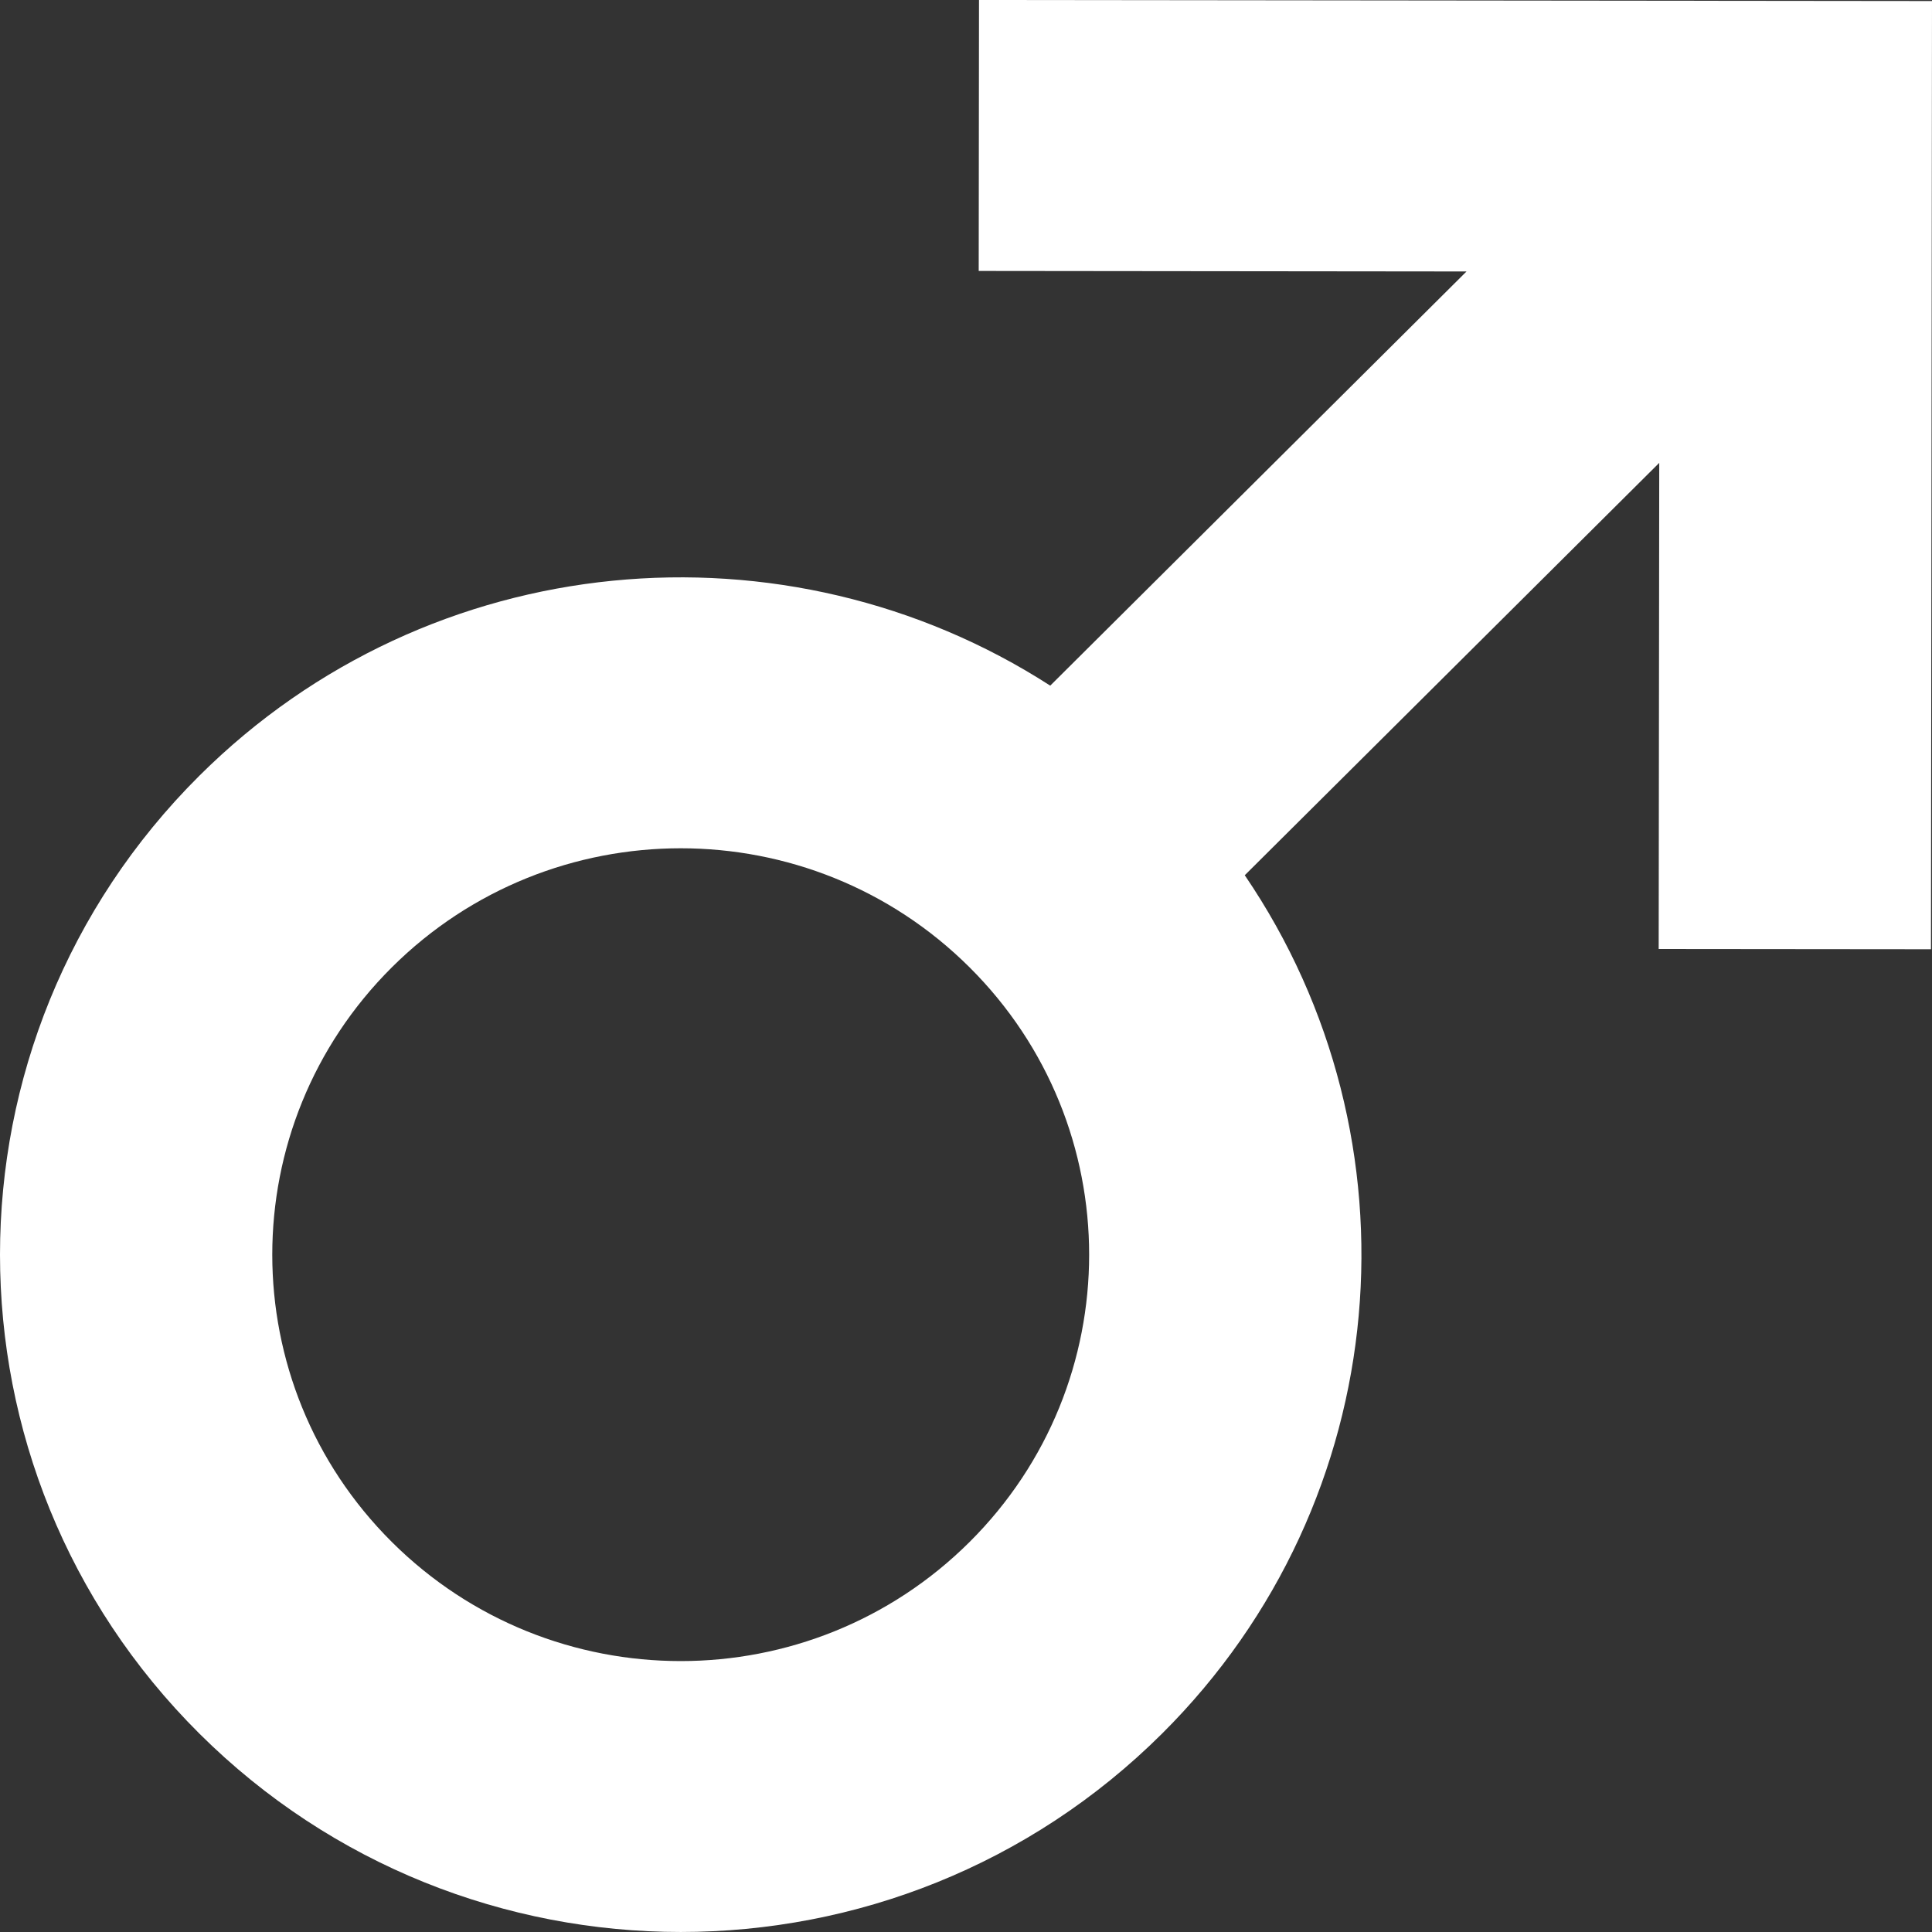 <svg width="45" height="45" viewBox="0 0 45 45" fill="none" xmlns="http://www.w3.org/2000/svg">
<rect x="0" y="0" width="45" height="45" fill="#333333" stroke="none"/>
<g clip-path="url(#clip0_1_4)">
<path fill-rule="evenodd" clip-rule="evenodd" d="M22.796 6.311L22.803 0L45 0.024L44.976 22.11L38.634 22.104L38.647 10.781L28.993 20.386C33.173 26.524 32.531 34.942 27.067 40.379C20.875 46.54 10.836 46.54 4.644 40.379C-1.548 34.218 -1.548 24.23 4.644 18.068C10.027 12.712 18.319 12.012 24.462 15.97L34.158 6.323L22.796 6.311ZM9.128 22.53C12.844 18.834 18.867 18.834 22.582 22.53C26.297 26.227 26.297 32.221 22.582 35.917C18.867 39.614 12.844 39.614 9.128 35.917C5.413 32.221 5.413 26.227 9.128 22.53Z" fill="white"/>
</g>
<defs>
<clipPath id="clip0_1_4">
<rect width="45" height="45" fill="white"/>
</clipPath>
</defs>
</svg>
